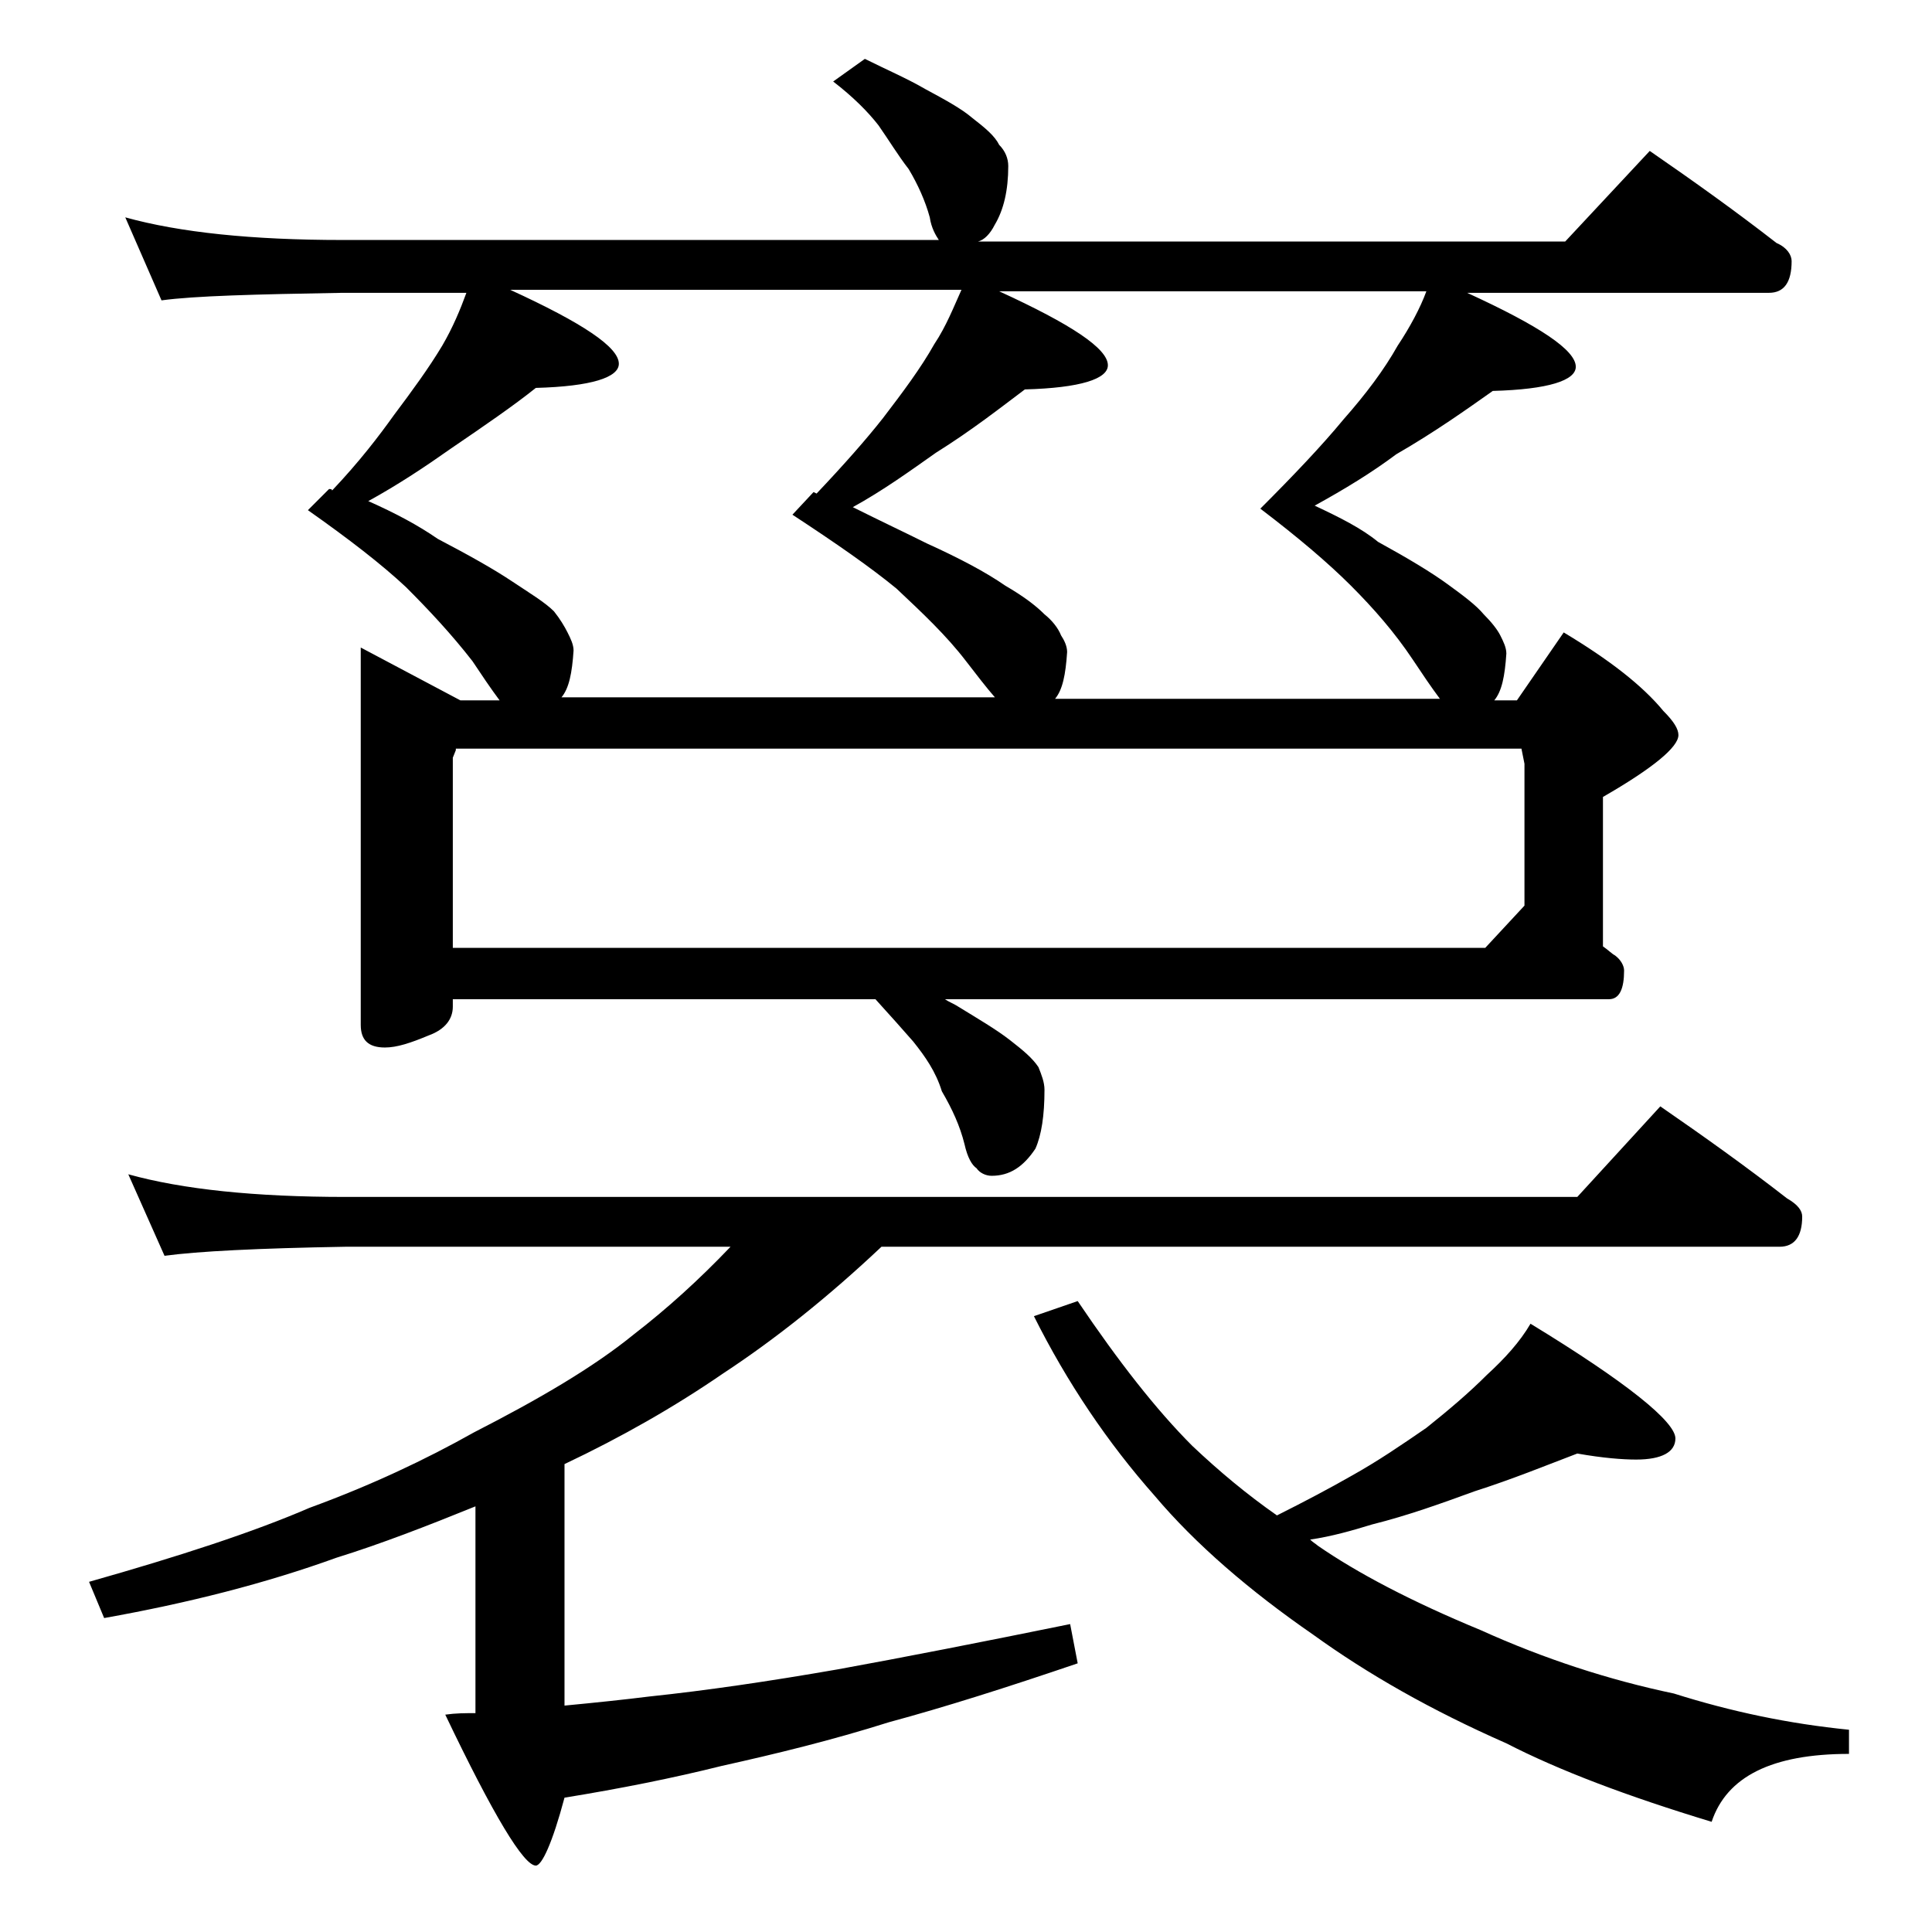 <?xml version="1.0" encoding="utf-8"?>
<!-- Generator: Adobe Illustrator 18.0.0, SVG Export Plug-In . SVG Version: 6.00 Build 0)  -->
<!DOCTYPE svg PUBLIC "-//W3C//DTD SVG 1.1//EN" "http://www.w3.org/Graphics/SVG/1.1/DTD/svg11.dtd">
<svg version="1.1" id="Layer_1" xmlns="http://www.w3.org/2000/svg" xmlns:xlink="http://www.w3.org/1999/xlink" x="0px" y="0px"
	 viewBox="0 0 128 128" enable-background="new 0 0 128 128" xml:space="preserve">
<path d="M8.5,77.8c3.6,1,8.4,1.5,14.4,1.5h81.6l5.5-6c2.9,2,5.7,4,8.4,6.1c0.7,0.4,1,0.8,1,1.2c0,1.3-0.5,2-1.5,2H58.4
	c-3.5,3.3-7,6.1-10.5,8.4c-3.2,2.2-6.7,4.2-10.5,6v16c2.1-0.2,4-0.4,5.6-0.6c3.8-0.4,7.9-1,12.5-1.8c4.4-0.8,9.5-1.8,15.4-3l0.5,2.6
	c-4.7,1.6-8.8,2.9-12.5,3.9c-3.8,1.2-7.5,2.1-11.1,2.9c-3.2,0.8-6.7,1.5-10.4,2.1c-0.8,3-1.5,4.5-1.9,4.5c-0.8,0-2.8-3.3-6-10
	c0.7-0.1,1.3-0.1,2-0.1V99.8c-3.2,1.3-6.3,2.5-9.2,3.4c-4.7,1.7-9.8,3-15.4,4l-1-2.4c6-1.7,10.9-3.3,14.6-4.9
	c4.1-1.5,7.7-3.2,10.9-5c4.3-2.2,7.9-4.3,10.6-6.5c2.2-1.7,4.3-3.6,6.4-5.8H22.9c-5.8,0.1-9.8,0.3-12,0.6L8.5,77.8z M58,66.2H30v0.5
	c0,0.8-0.5,1.5-1.6,1.9c-1.2,0.5-2.1,0.8-2.9,0.8c-1.1,0-1.6-0.5-1.6-1.5v-25l6.6,3.5h2.6c-0.6-0.8-1.2-1.7-1.8-2.6
	c-1.4-1.8-2.9-3.4-4.4-4.9c-1.6-1.5-3.8-3.2-6.5-5.1l1.4-1.4c0.1,0,0.2,0,0.2,0.1c1.8-1.9,3.1-3.6,4.1-5c1.2-1.6,2.3-3.1,3.2-4.6
	c0.7-1.2,1.2-2.4,1.6-3.5h-8.2c-5.8,0.1-9.8,0.2-12,0.5l-2.4-5.5c3.6,1,8.4,1.5,14.4,1.5h39.5c-0.2-0.3-0.5-0.8-0.6-1.5
	c-0.3-1.1-0.8-2.2-1.4-3.2c-0.7-0.9-1.3-1.9-2-2.9c-0.7-0.9-1.7-1.9-3-2.9l2.1-1.5c1.4,0.7,2.8,1.3,4,2c1.3,0.7,2.4,1.3,3.1,1.9
	c0.9,0.7,1.5,1.2,1.8,1.8c0.4,0.4,0.6,0.9,0.6,1.4c0,1.6-0.3,2.9-0.9,3.9c-0.3,0.6-0.7,1-1.1,1.1h38.9l5.6-6c2.9,2,5.7,4,8.4,6.1
	c0.7,0.3,1,0.8,1,1.2c0,1.4-0.5,2.1-1.5,2.1H97.2c4.8,2.2,7.2,3.8,7.2,4.9c0,0.9-1.8,1.5-5.5,1.6c-1.7,1.2-3.8,2.7-6.4,4.2
	c-1.6,1.2-3.4,2.3-5.4,3.4c1.7,0.8,3.1,1.5,4.2,2.4c2,1.1,3.5,2,4.6,2.8c1.1,0.8,1.9,1.4,2.4,2c0.5,0.5,0.9,1,1.1,1.4
	c0.2,0.4,0.4,0.8,0.4,1.2c-0.1,1.5-0.3,2.5-0.8,3.1h1.5l3.1-4.5c3,1.8,5.2,3.5,6.6,5.2c0.7,0.7,1,1.2,1,1.6c0,0.8-1.7,2.2-5,4.1v9.9
	c0.3,0.2,0.6,0.5,0.8,0.6c0.4,0.3,0.6,0.7,0.6,1c0,1.2-0.3,1.9-1,1.9h-44c0.3,0.2,0.6,0.3,0.9,0.5c1.3,0.8,2.5,1.5,3.4,2.2
	c0.9,0.7,1.5,1.2,1.9,1.8c0.2,0.5,0.4,1,0.4,1.5c0,1.7-0.2,3-0.6,3.9c-0.8,1.2-1.7,1.8-2.9,1.8c-0.4,0-0.8-0.2-1-0.5
	c-0.3-0.2-0.6-0.7-0.8-1.6c-0.3-1.2-0.8-2.3-1.5-3.5C62,71,61.3,70,60.5,69C59.8,68.2,59,67.3,58,66.2z M66,46.3
	c-0.7-0.8-1.3-1.6-2-2.5c-1.3-1.7-2.9-3.2-4.6-4.8c-1.7-1.4-4-3-6.9-4.9l1.4-1.5l0.2,0.1c1.8-1.9,3.3-3.6,4.4-5
	c1.3-1.7,2.5-3.3,3.4-4.9c0.8-1.2,1.3-2.5,1.8-3.6H33.8c4.8,2.2,7.2,3.8,7.2,4.9c0,0.9-1.8,1.5-5.5,1.6c-1.5,1.2-3.4,2.5-5.6,4
	c-1.7,1.2-3.5,2.4-5.5,3.5c1.8,0.8,3.3,1.6,4.6,2.5c2.1,1.1,3.7,2,4.9,2.8c1.2,0.8,2.2,1.4,2.8,2c0.4,0.5,0.7,1,0.9,1.4
	c0.2,0.4,0.4,0.8,0.4,1.2c-0.1,1.5-0.3,2.5-0.8,3.1H66z M30.2,49.7L30,50.2v12.6h68.4L101,60v-9.4l-0.2-1H30.2z M95.4,46.3
	c-0.6-0.8-1.2-1.7-1.8-2.6c-1.2-1.8-2.6-3.4-4.1-4.9s-3.5-3.2-6-5.1c2.2-2.2,4.1-4.2,5.5-5.9c1.5-1.7,2.7-3.3,3.6-4.9
	c0.8-1.2,1.5-2.5,1.9-3.6H66.2c4.8,2.2,7.2,3.8,7.2,4.9c0,0.9-1.8,1.5-5.5,1.6c-1.6,1.2-3.5,2.7-5.9,4.2c-1.7,1.2-3.5,2.5-5.5,3.6
	c1.8,0.9,3.5,1.7,4.9,2.4c2.2,1,3.9,1.9,5.2,2.8c1.2,0.7,2,1.3,2.6,1.9c0.5,0.4,0.9,0.9,1.1,1.4c0.2,0.3,0.4,0.7,0.4,1.1
	c-0.1,1.5-0.3,2.5-0.8,3.1H95.4z M71.4,86.2c2.7,4,5.2,7.2,7.6,9.6c1.8,1.7,3.6,3.2,5.6,4.6c1.8-0.9,3.5-1.8,4.9-2.6
	c1.8-1,3.4-2.1,5-3.2c1.5-1.2,2.8-2.3,4-3.5c1.2-1.1,2.2-2.2,2.9-3.4c6.4,3.9,9.6,6.5,9.6,7.6c0,0.9-0.9,1.4-2.6,1.4
	c-0.9,0-2.2-0.1-3.9-0.4c-2.1,0.8-4.3,1.7-6.8,2.5c-2.2,0.8-4.4,1.6-6.8,2.2c-1.3,0.4-2.7,0.8-4.1,1c0.2,0.2,0.4,0.3,0.5,0.4
	c2.6,1.8,6.2,3.7,10.8,5.6c4.2,1.9,8.5,3.3,12.8,4.2c3.8,1.2,7.6,2,11.6,2.4v1.6c-5.1,0-8.1,1.5-9.1,4.5c-5.6-1.7-10.1-3.4-13.6-5.2
	c-5-2.2-9.2-4.6-12.8-7.2c-4.2-2.9-7.8-6-10.5-9.2c-3.1-3.5-5.8-7.5-8-11.9L71.4,86.2z"/>
</svg>
